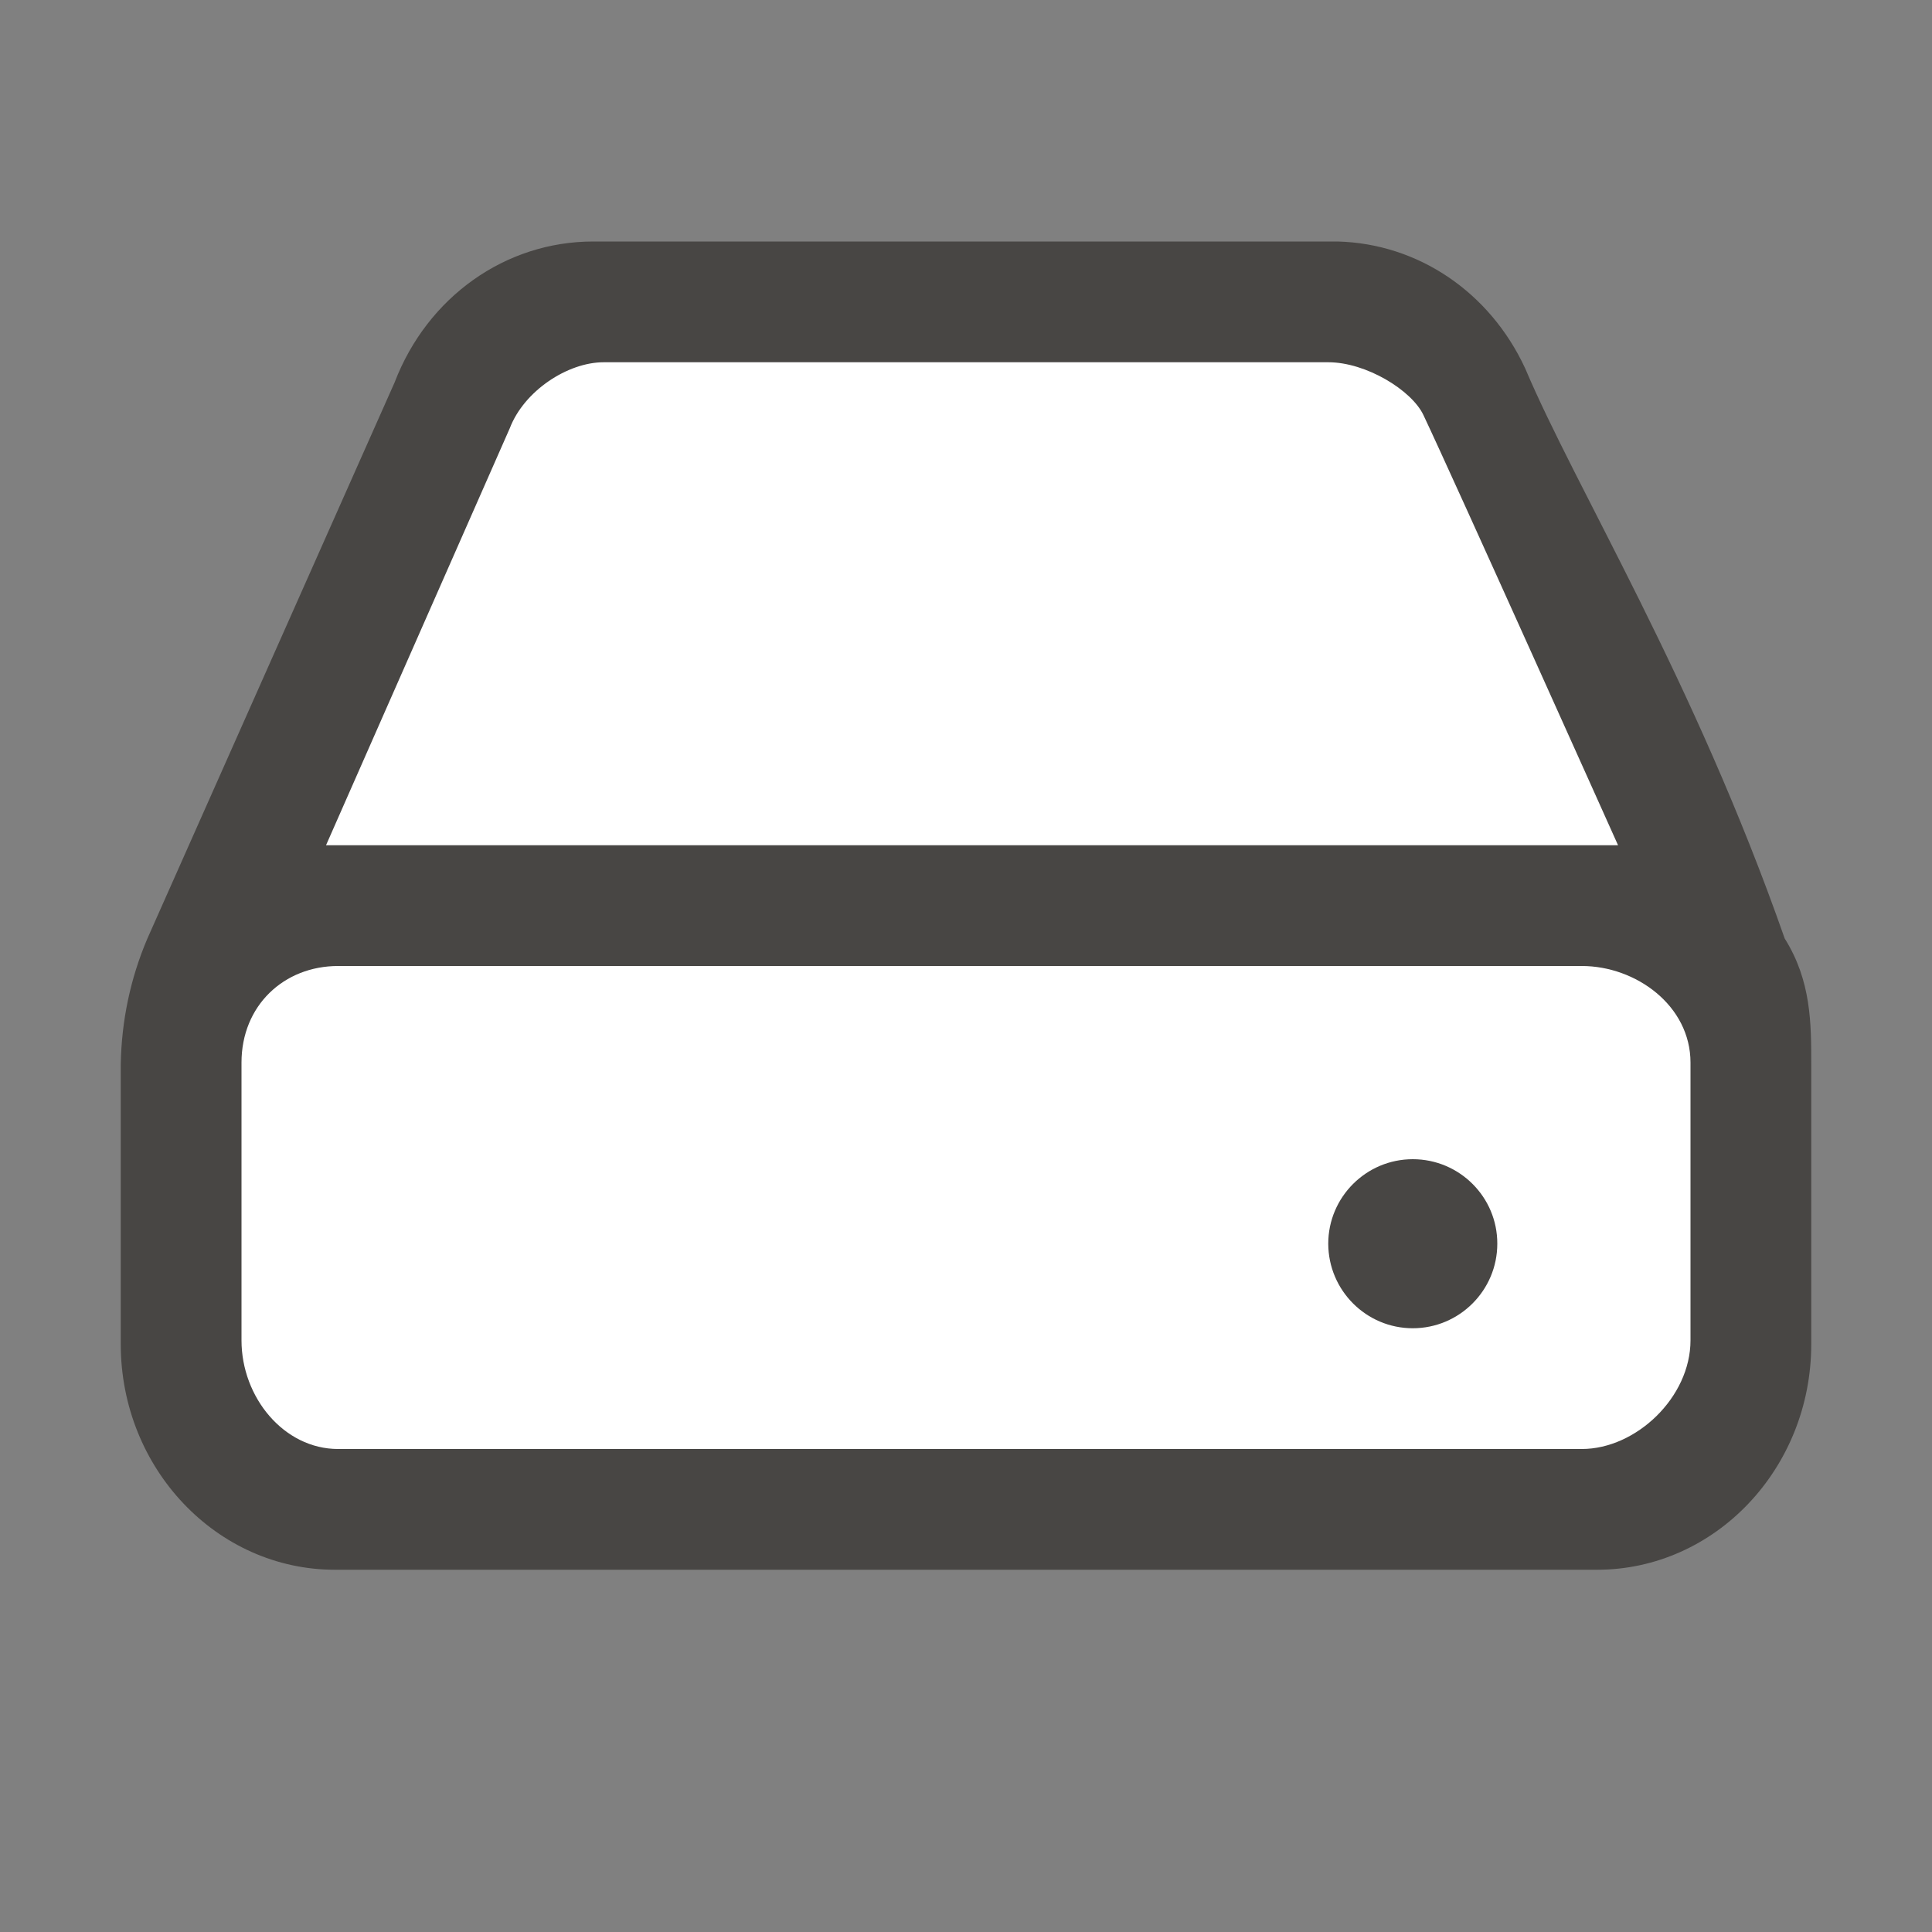 <?xml version="1.0" encoding="UTF-8"?>
<!DOCTYPE svg PUBLIC "-//W3C//DTD SVG 1.1//EN" "http://www.w3.org/Graphics/SVG/1.1/DTD/svg11.dtd">
<svg version="1.1" id="Layer_1" xmlns="http://www.w3.org/2000/svg" xmlns:xlink="http://www.w3.org/1999/xlink" x="0px" y="0px" width="16px" height="16px" viewBox="0 0 16 16" enable-background="new 0 0 16 16" xml:space="preserve">
  <rect x="0" y="0" width="16" height="16" fill="#808080" stroke="none"/>
  <g id="icon">
    <path d="M5.218,2.4h5.477c0.495,0,0.948,0.276,1.175,0.715l2.381,4.599c0.097,0.188,0.148,0.397,0.148,0.609v2.754c0,0.731,-0.593,1.324,-1.324,1.324H2.924C2.193,12.4,1.6,11.807,1.6,11.076v-2.764c0,-0.205,0.048,-0.408,0.14,-0.592l2.294,-4.589C4.258,2.683,4.717,2.4,5.218,2.4z" fill="#FFFFFF"/>
    <path d="M2.774,13C1.796,13,1,12.162,1,11.132V8.816c0.006,-0.362,0.08,-0.713,0.22,-1.042l2.048,-4.607C3.54,2.458,4.186,2,4.913,2l6.164,0c0.668,0.017,1.262,0.42,1.554,1.051c0.421,0.996,1.394,2.565,2.149,4.721C15,8.123,15,8.475,15,8.816v2.316c0,1.03,-0.796,1.868,-1.774,1.868H2.774zM2.8,8c-0.449,0,-0.8,0.328,-0.8,0.8v2.3c0,0.472,0.351,0.9,0.8,0.9h10.3c0.449,0,0.9,-0.428,0.9,-0.9V8.8c0,-0.472,-0.452,-0.8,-0.9,-0.8H2.8zM13.4,7c0,0,-1.357,-3.025,-1.612,-3.563C11.691,3.232,11.314,3,11,3H5c-0.3,0,-0.66,0.238,-0.778,0.546L2.7,7H13.4z" fill="#484644"/>
    <path d="M11.7,11c-0.386,-0,-0.699,-0.314,-0.7,-0.7c-0,-0.386,0.314,-0.7,0.7,-0.7c0.387,0,0.701,0.314,0.7,0.7c-0,0.386,-0.314,0.7,-0.7,0.7C11.7,11,11.7,11,11.7,11z" fill="#484644"/>
  </g>
</svg>
